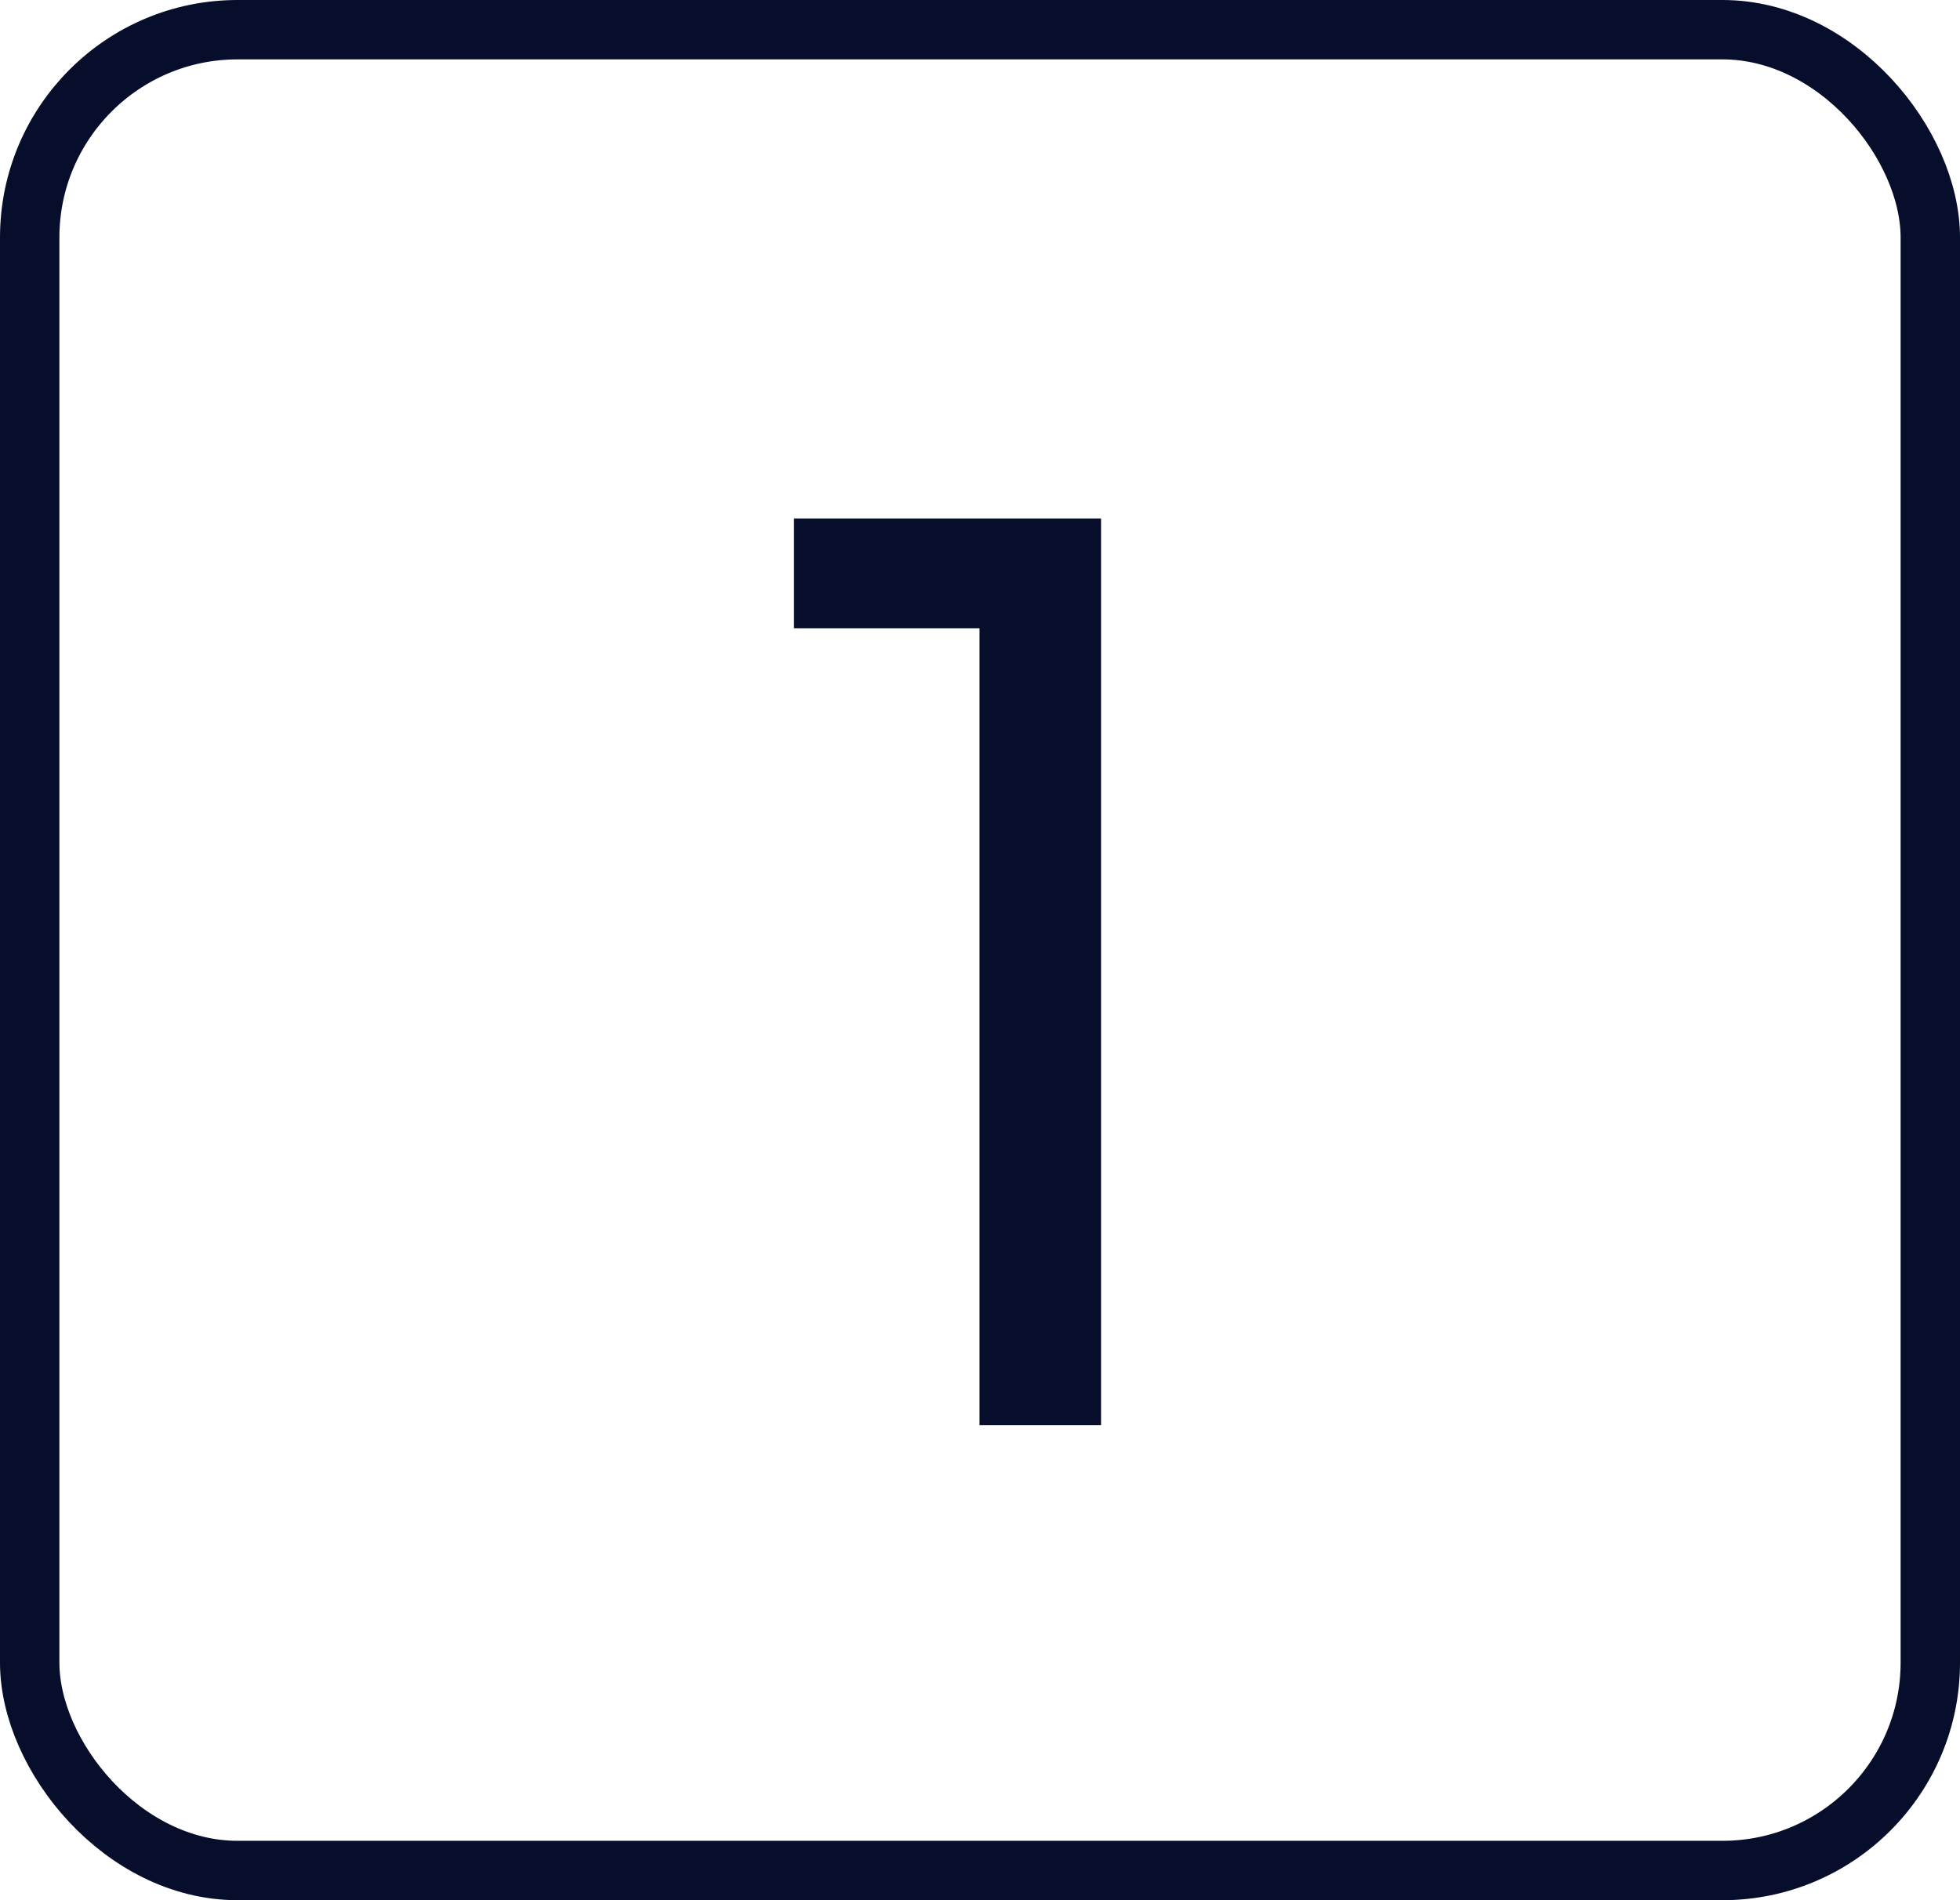 <svg width="33" height="32" viewBox="0 0 33 32" fill="none" xmlns="http://www.w3.org/2000/svg">
<rect width="33" height="32" fill="white"/>
<rect x="0.5" y="0.5" width="32" height="31" rx="3.5" stroke="#070E2B"/>
<path d="M16.492 24V8.732H18.538V24H16.492ZM13.368 10.58V8.732H18.319V10.58H13.368Z" fill="#070E2B"/>
</svg>
